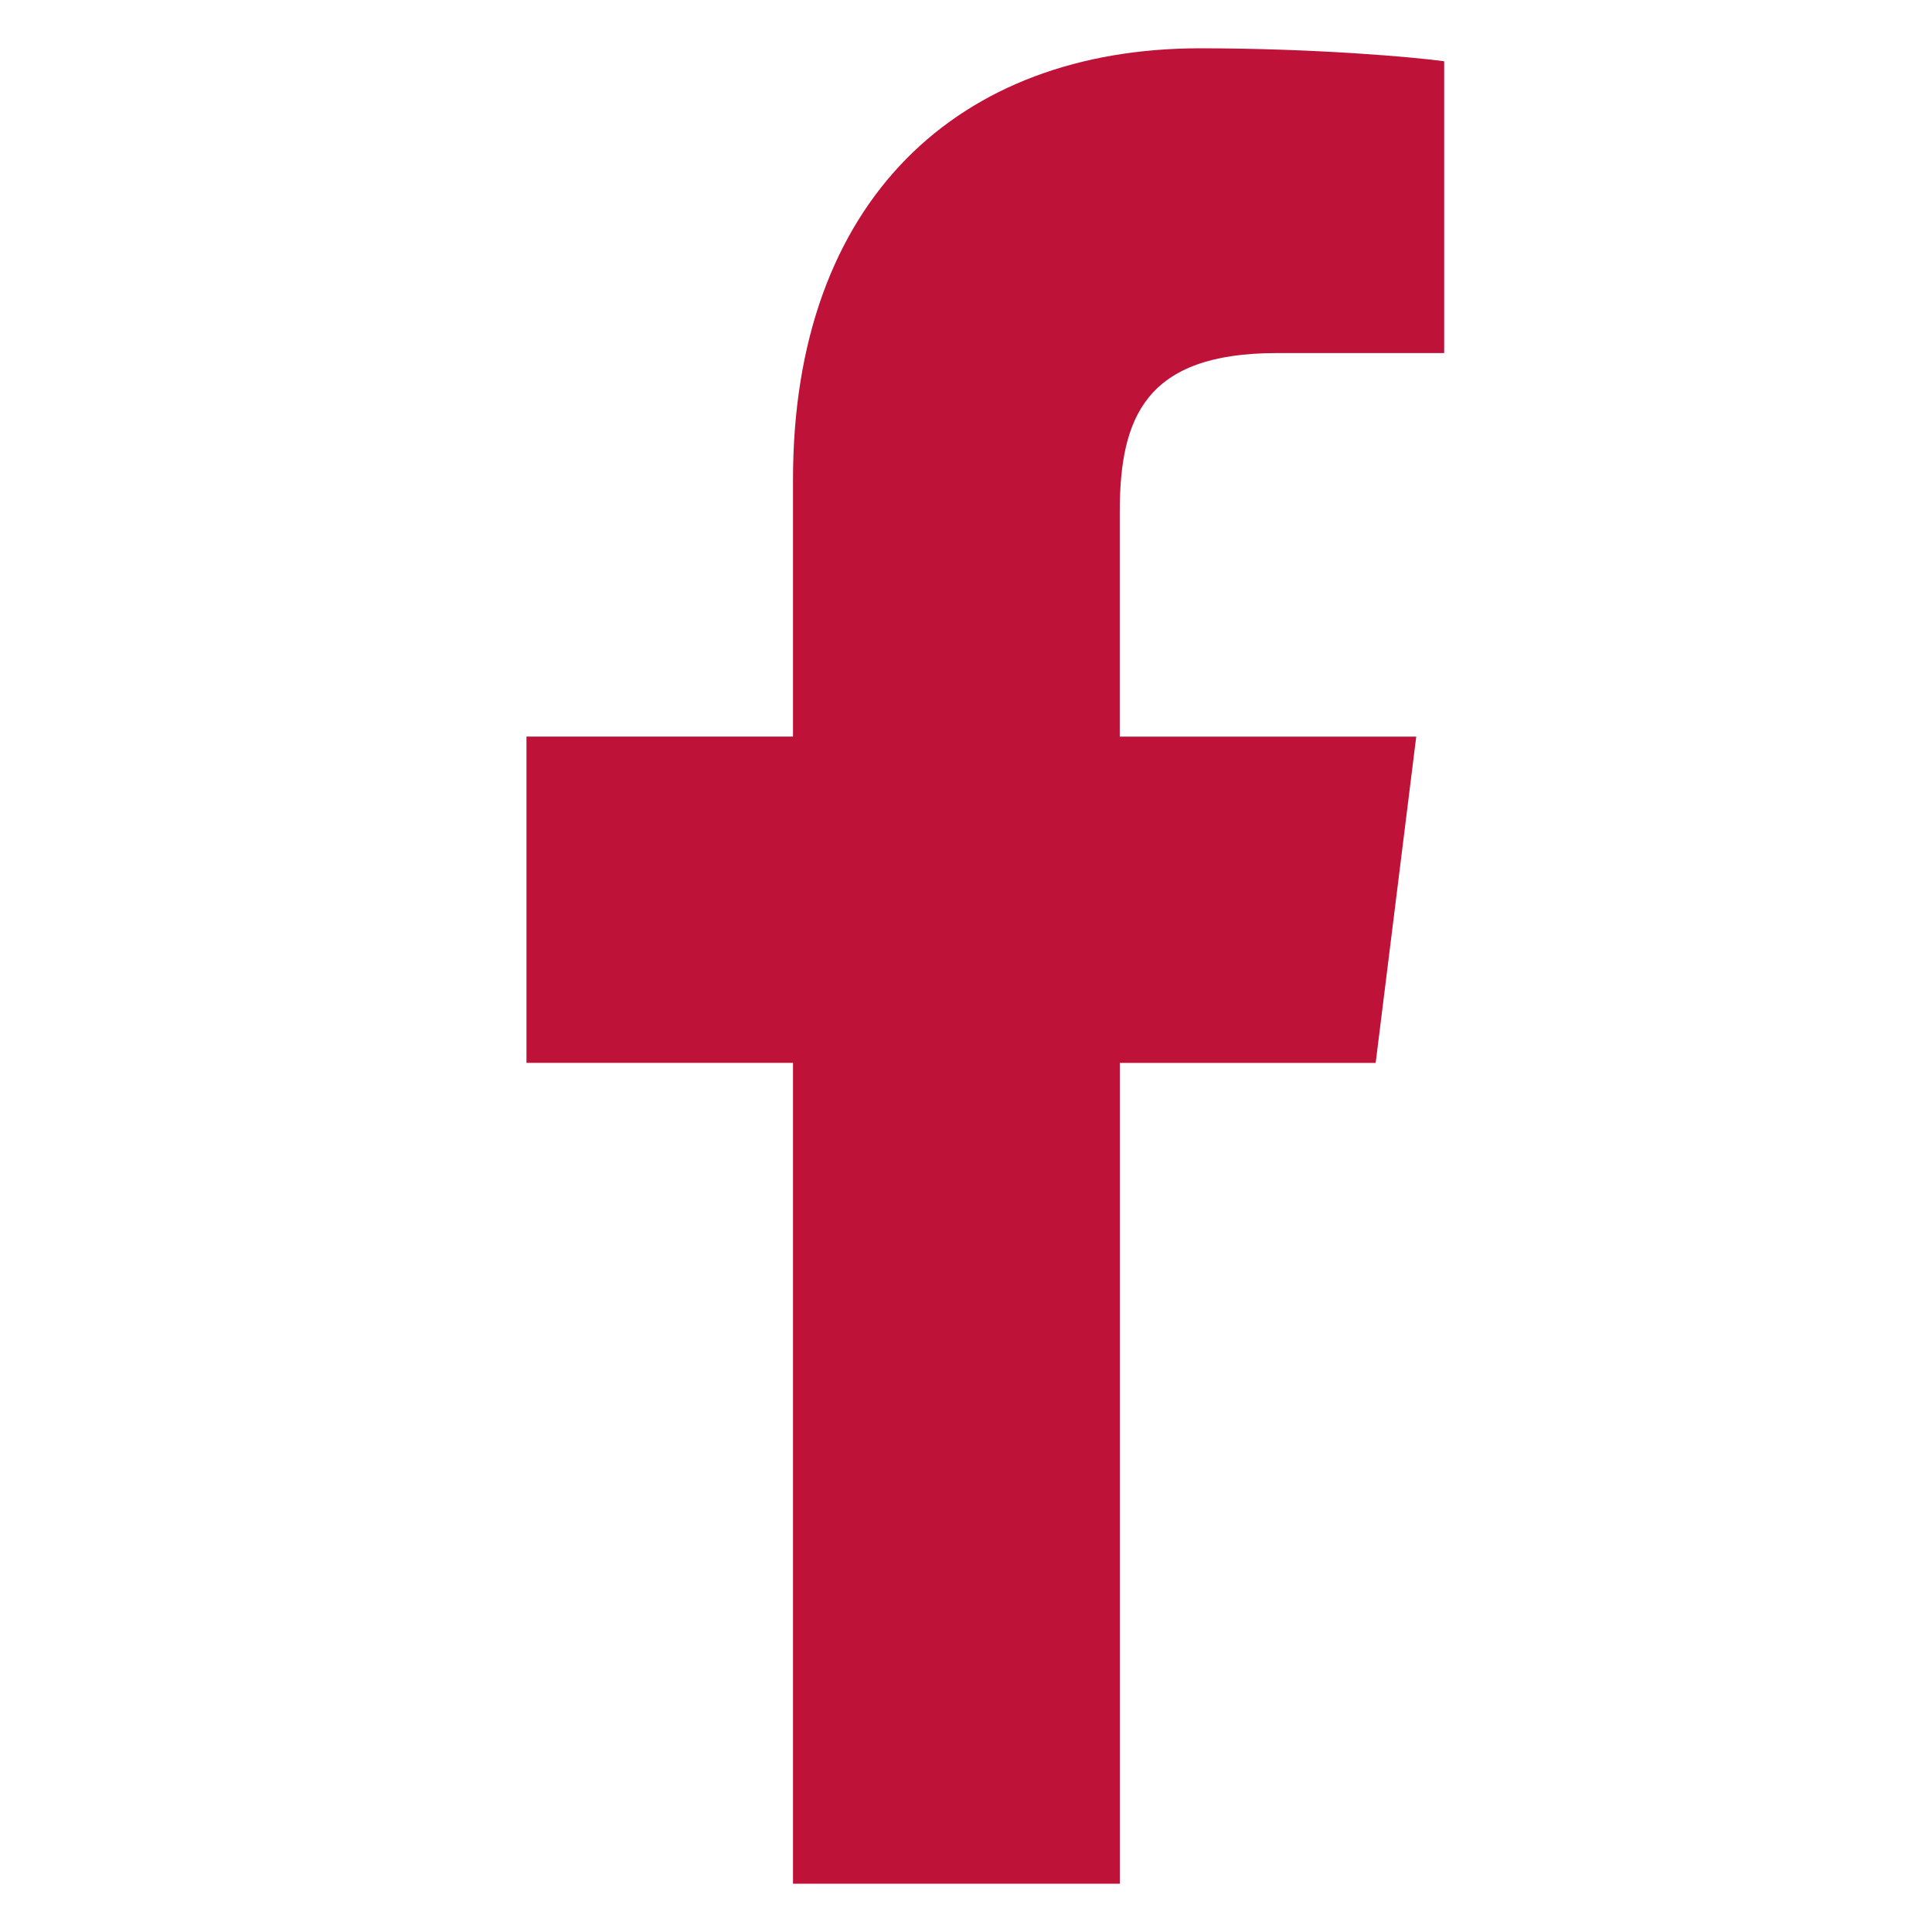 <svg xmlns="http://www.w3.org/2000/svg" width="24" height="24" viewBox="0 0 24 24" fill="none">
  <path d="M15.859 4.386H17.94V0.761C17.581 0.711 16.346 0.6 14.908 0.6C11.907 0.6 9.851 2.488 9.851 5.957V9.15H6.54V13.203H9.851V23.4H13.911V13.204H17.089L17.593 9.151H13.91V6.359C13.911 5.188 14.227 4.386 15.859 4.386Z" fill="#BF1238"/>
</svg>